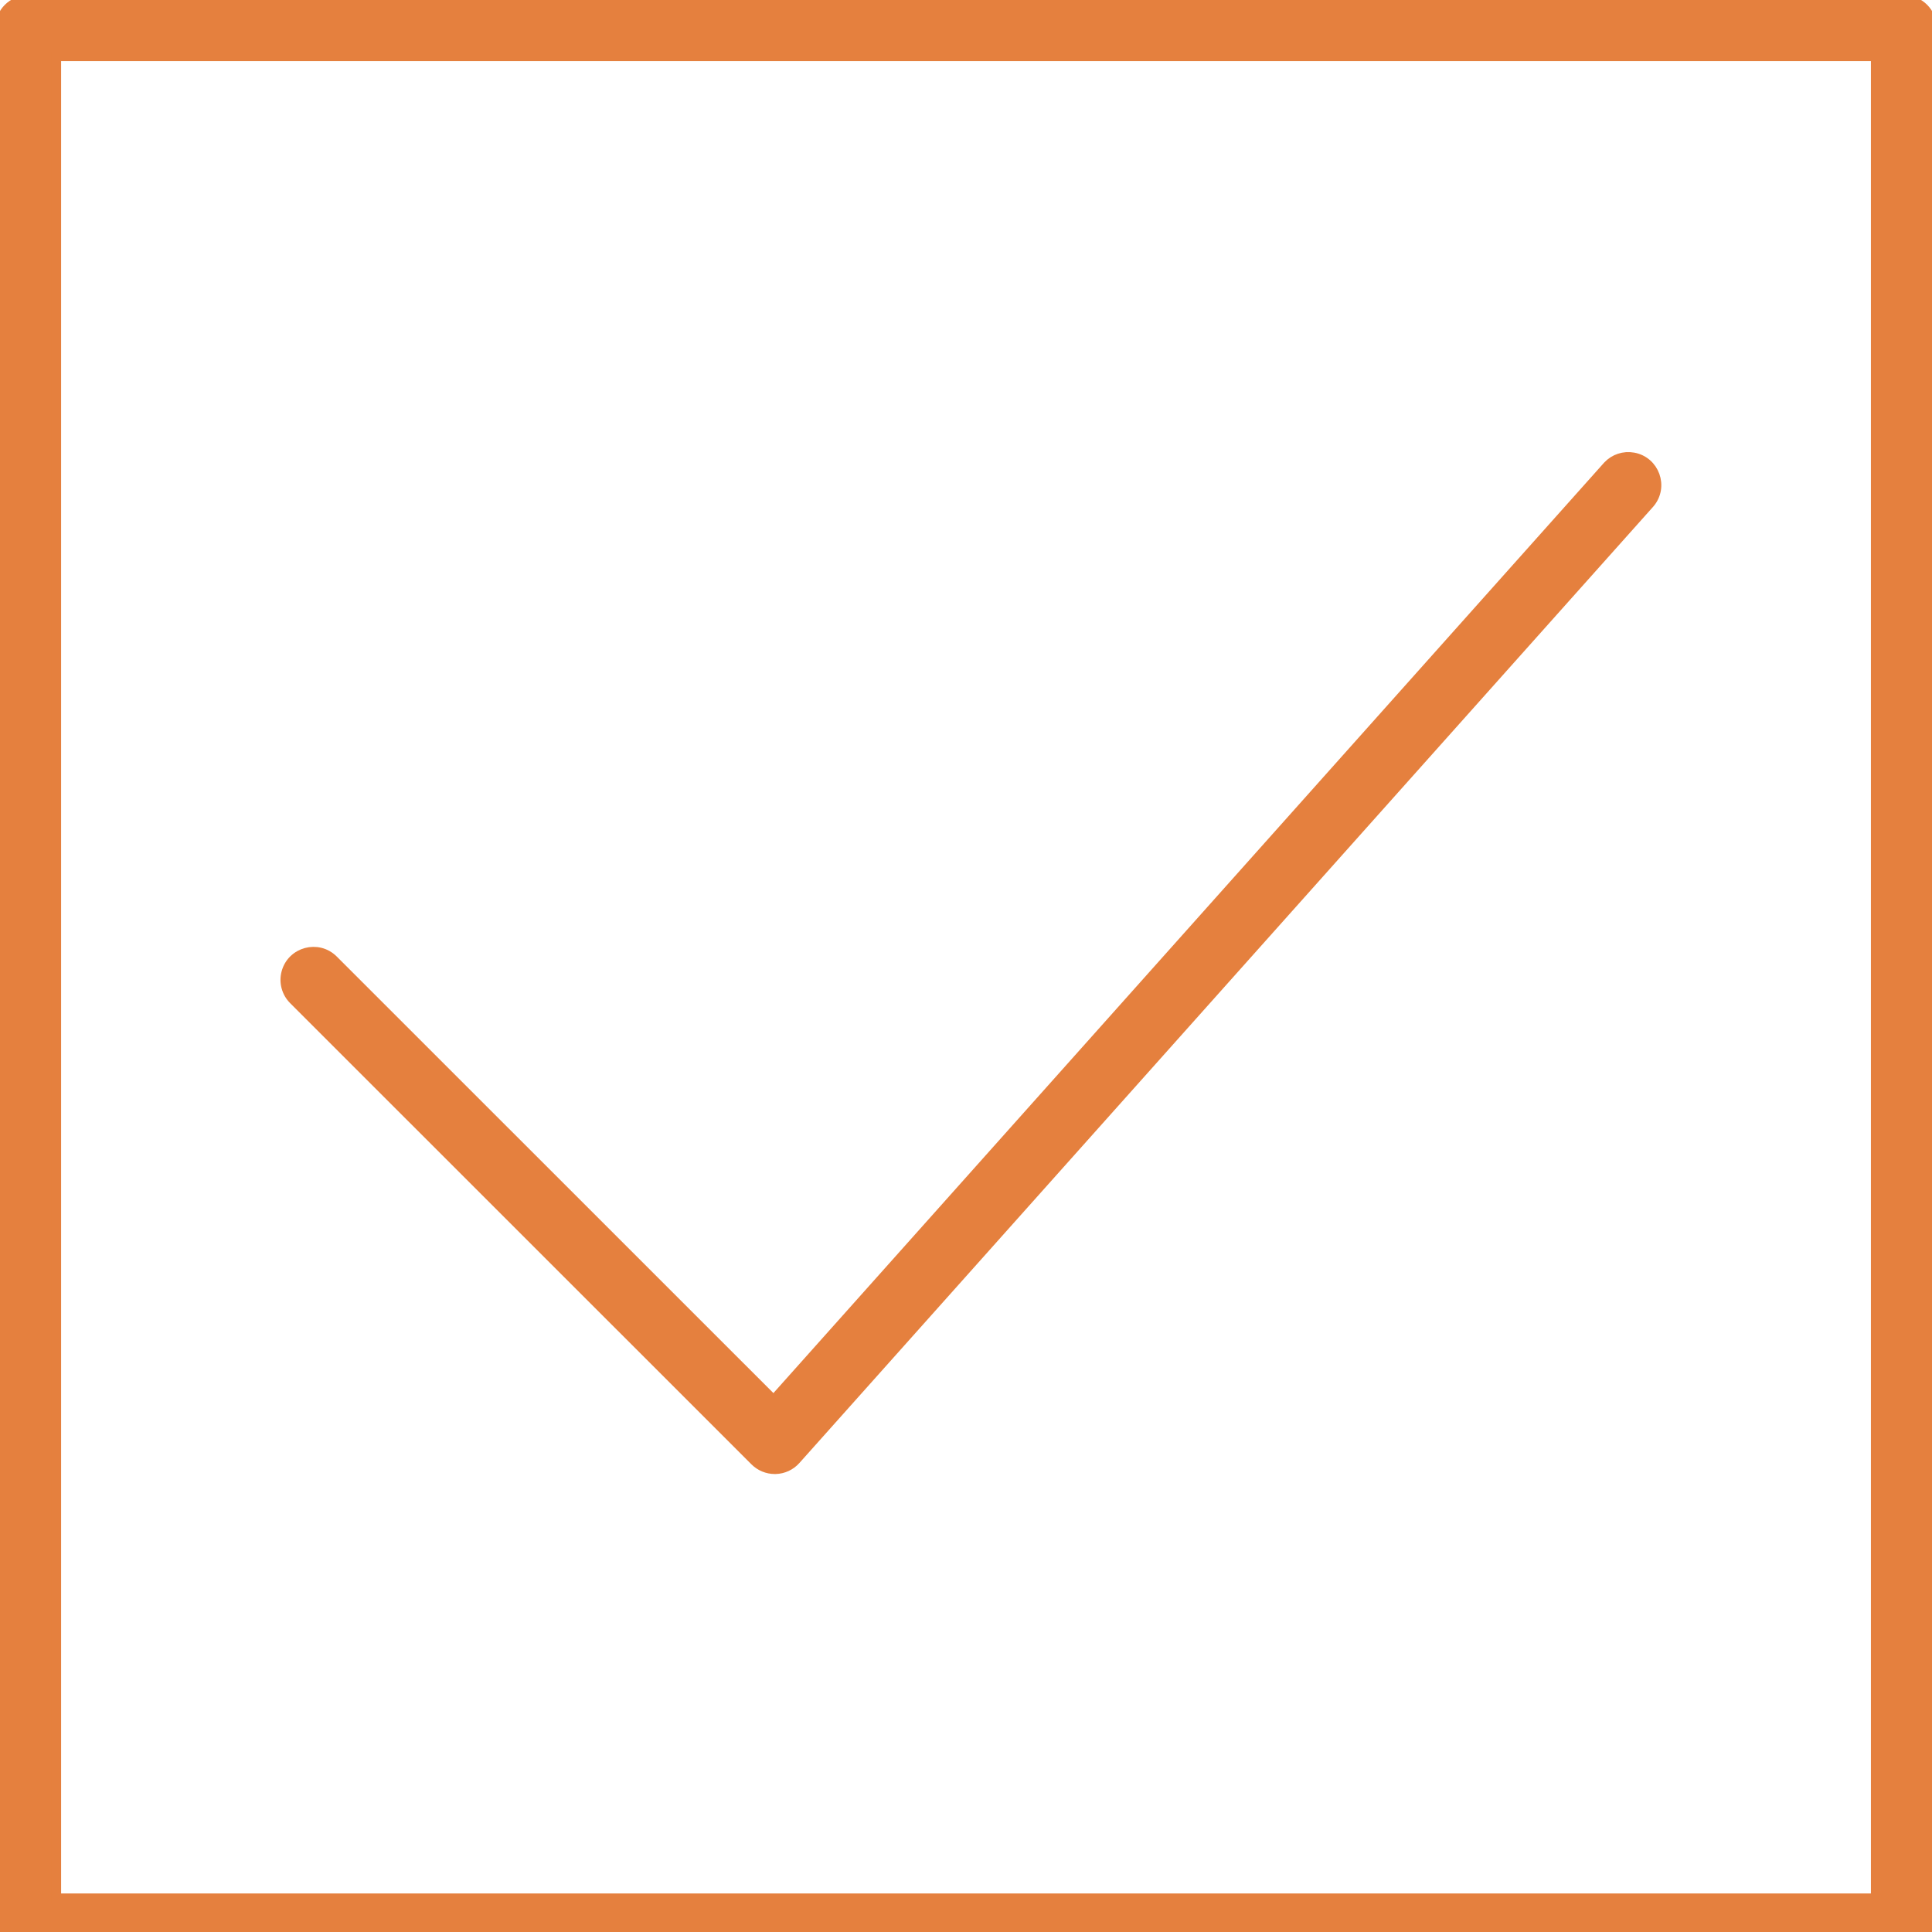 <?xml version="1.0" encoding="UTF-8"?> <svg xmlns="http://www.w3.org/2000/svg" viewBox="0 0 100.00 100.00" data-guides="{&quot;vertical&quot;:[],&quot;horizontal&quot;:[]}"><defs></defs><path fill="#e5803e" stroke="#e5803e" fill-opacity="1" stroke-width="0.5" stroke-opacity="1" alignment-baseline="baseline" baseline-shift="baseline" color="rgb(51, 51, 51)" fill-rule="evenodd" id="tSvg19591211bed" title="Path 1" d="M39.073 75.619C39.347 75.892 39.717 76.045 40.103 76.045C40.117 76.045 40.13 76.045 40.144 76.045C40.544 76.034 40.923 75.858 41.189 75.559C55.924 59.055 70.658 42.552 85.393 26.048C86.118 25.192 85.644 23.872 84.54 23.673C84.055 23.585 83.558 23.749 83.22 24.108C68.827 40.229 54.435 56.349 40.042 72.47C32.446 64.876 24.85 57.281 17.254 49.687C16.461 48.895 15.108 49.258 14.818 50.34C14.683 50.843 14.827 51.379 15.195 51.747C23.154 59.704 31.114 67.662 39.073 75.619Z"></path><path fill="#e5803e" stroke="#e5803e" fill-opacity="1" stroke-width="0.5" stroke-opacity="1" alignment-baseline="baseline" baseline-shift="baseline" color="rgb(51, 51, 51)" fill-rule="evenodd" id="tSvg15a63482a20" title="Path 2" d="M98.544 0C66.182 0 33.819 0 1.457 0C0.653 0 0.001 0.652 0.001 1.457C0.001 34.209 0.001 66.96 0.001 99.712C0.001 100.517 0.653 101.169 1.457 101.169C33.819 101.169 66.182 101.169 98.544 101.169C99.349 101.169 100 100.517 100 99.712C100 66.96 100 34.209 100 1.457C100 0.652 99.349 0 98.544 0ZM97.088 98.255C65.696 98.255 34.305 98.255 2.913 98.255C2.913 66.474 2.913 34.693 2.913 2.912C34.305 2.912 65.696 2.912 97.088 2.912C97.088 34.693 97.088 66.474 97.088 98.255Z"></path></svg> 